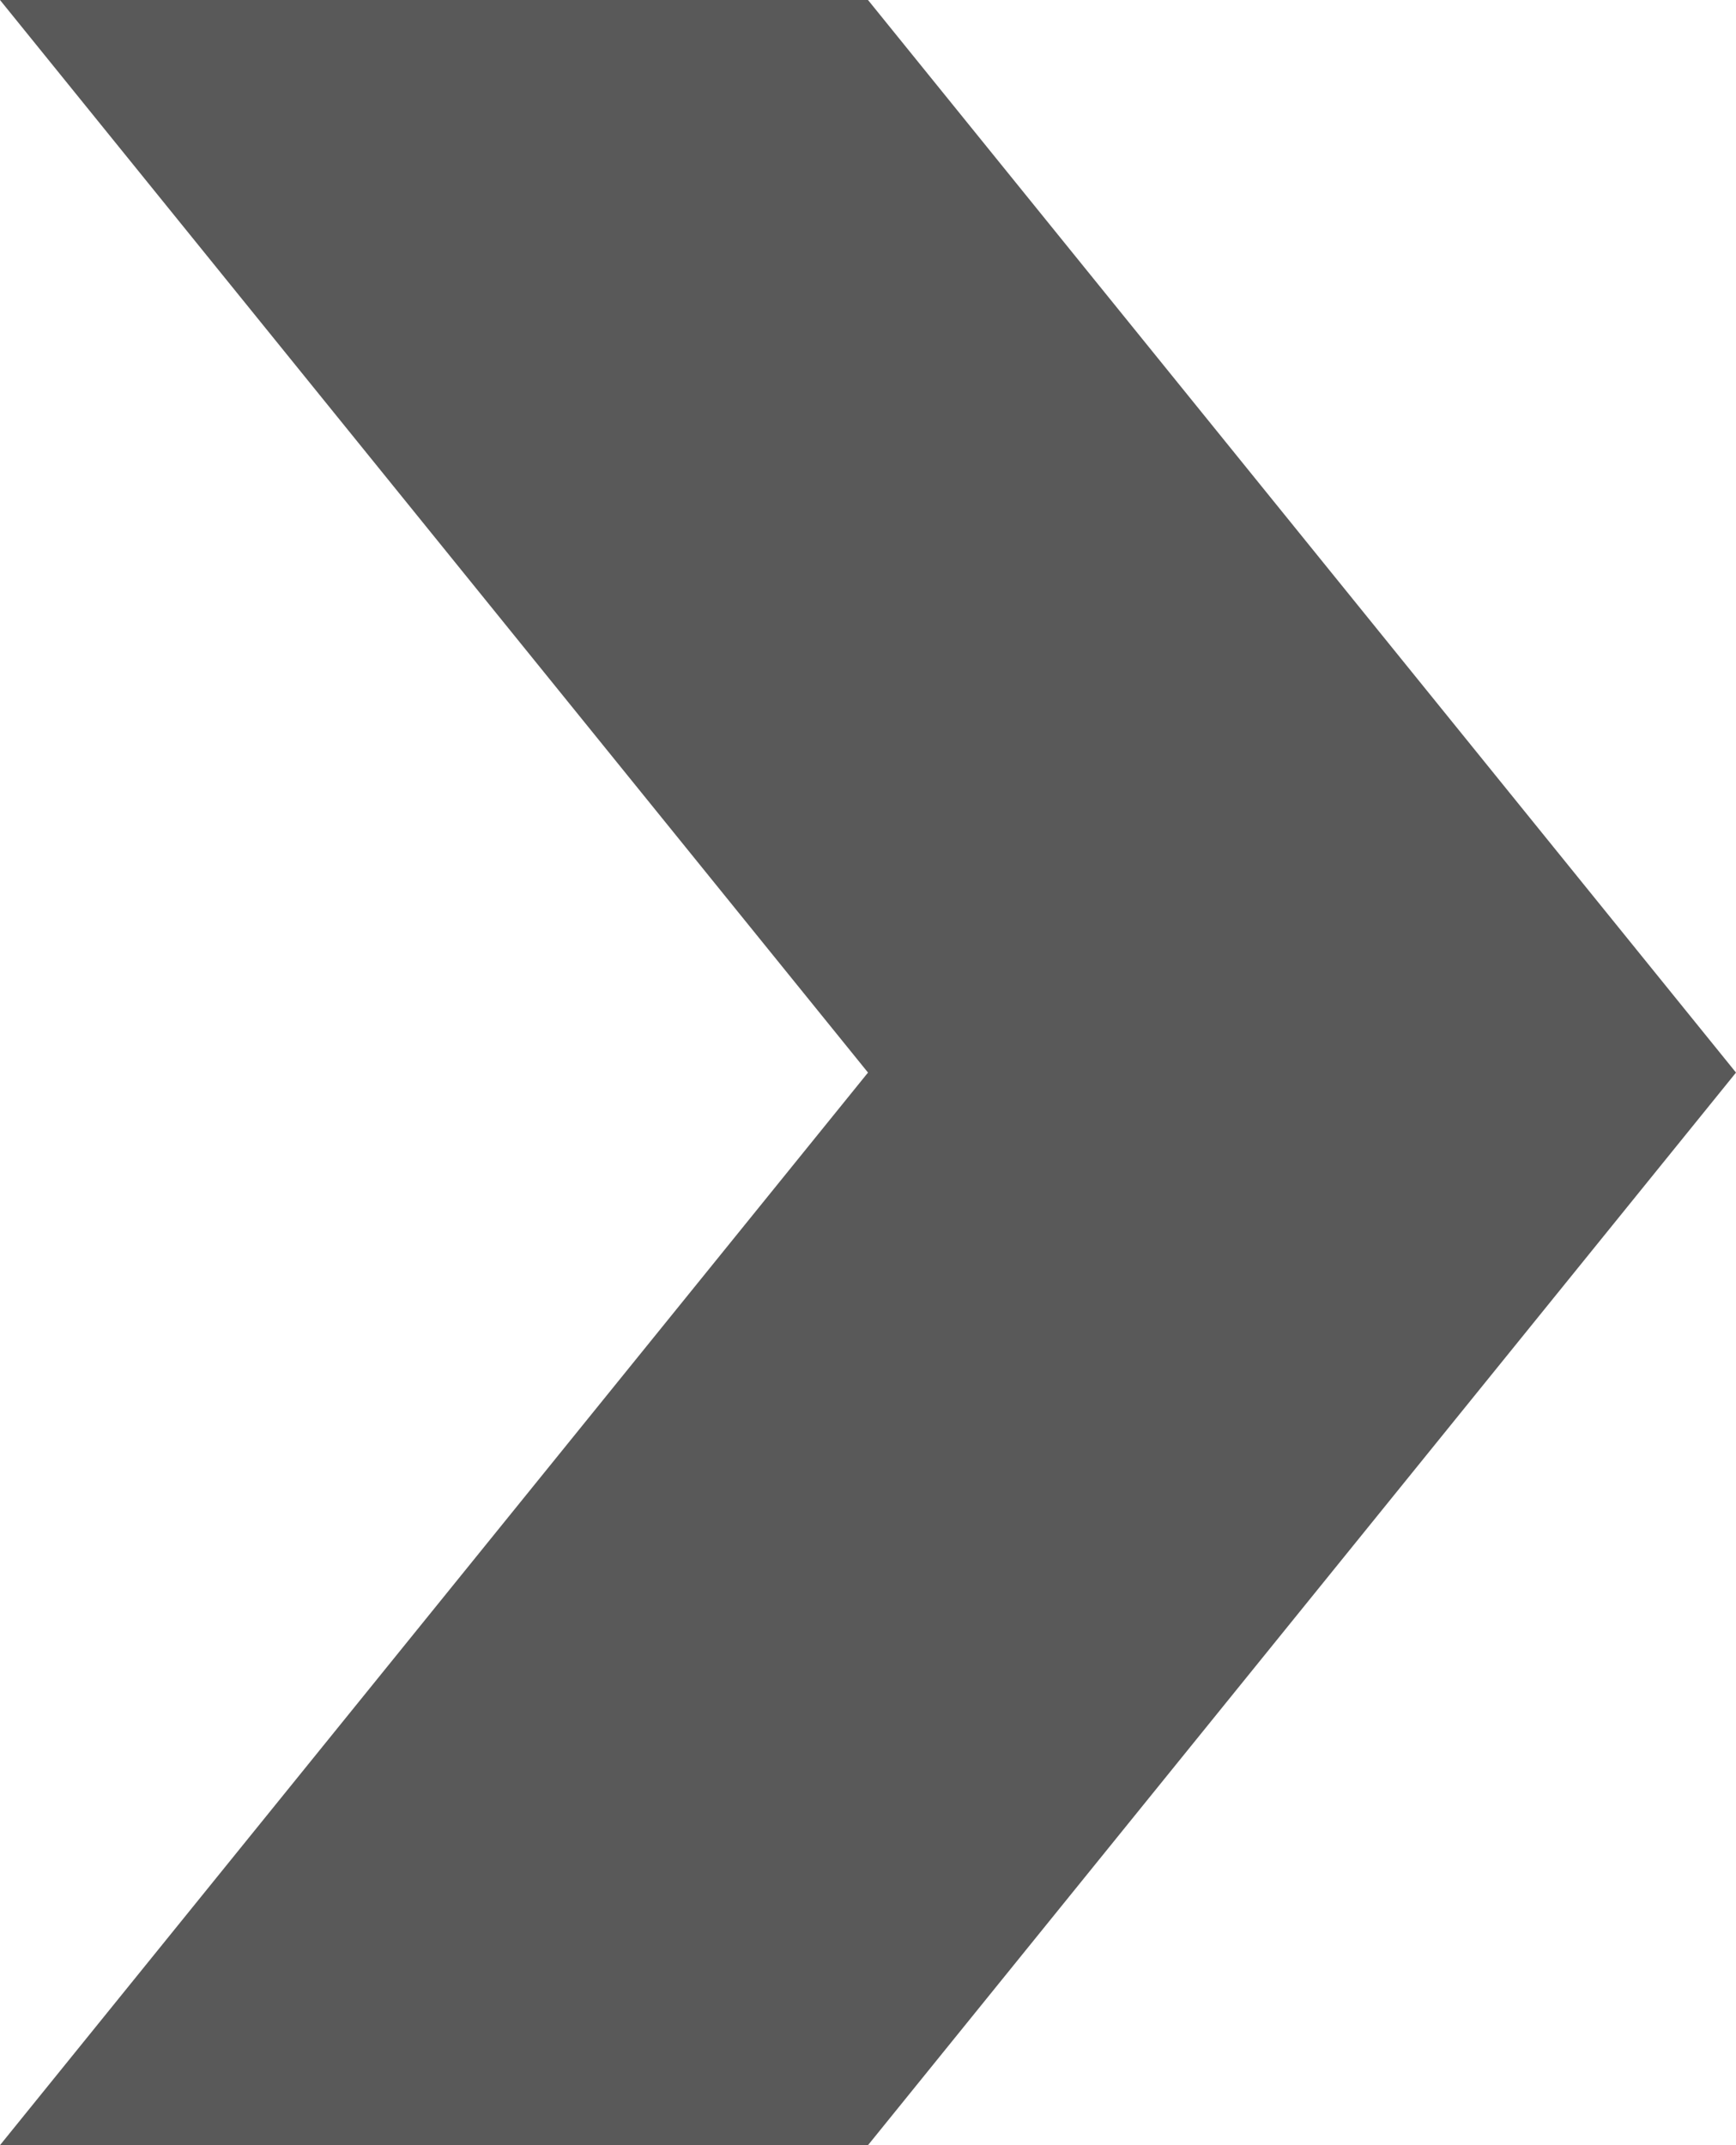 <svg width="85" height="105" xmlns="http://www.w3.org/2000/svg" xmlns:xlink="http://www.w3.org/1999/xlink" xml:space="preserve" overflow="hidden"><defs><clipPath id="clip0"><rect x="3936" y="835" width="85" height="105"/></clipPath></defs><g clip-path="url(#clip0)" transform="translate(-3936 -835)"><path d="M3936 835 3978.5 835 4021 887.5 3978.5 940 3936 940 3978.5 887.5Z" fill="#595959" fill-rule="evenodd"/></g></svg>